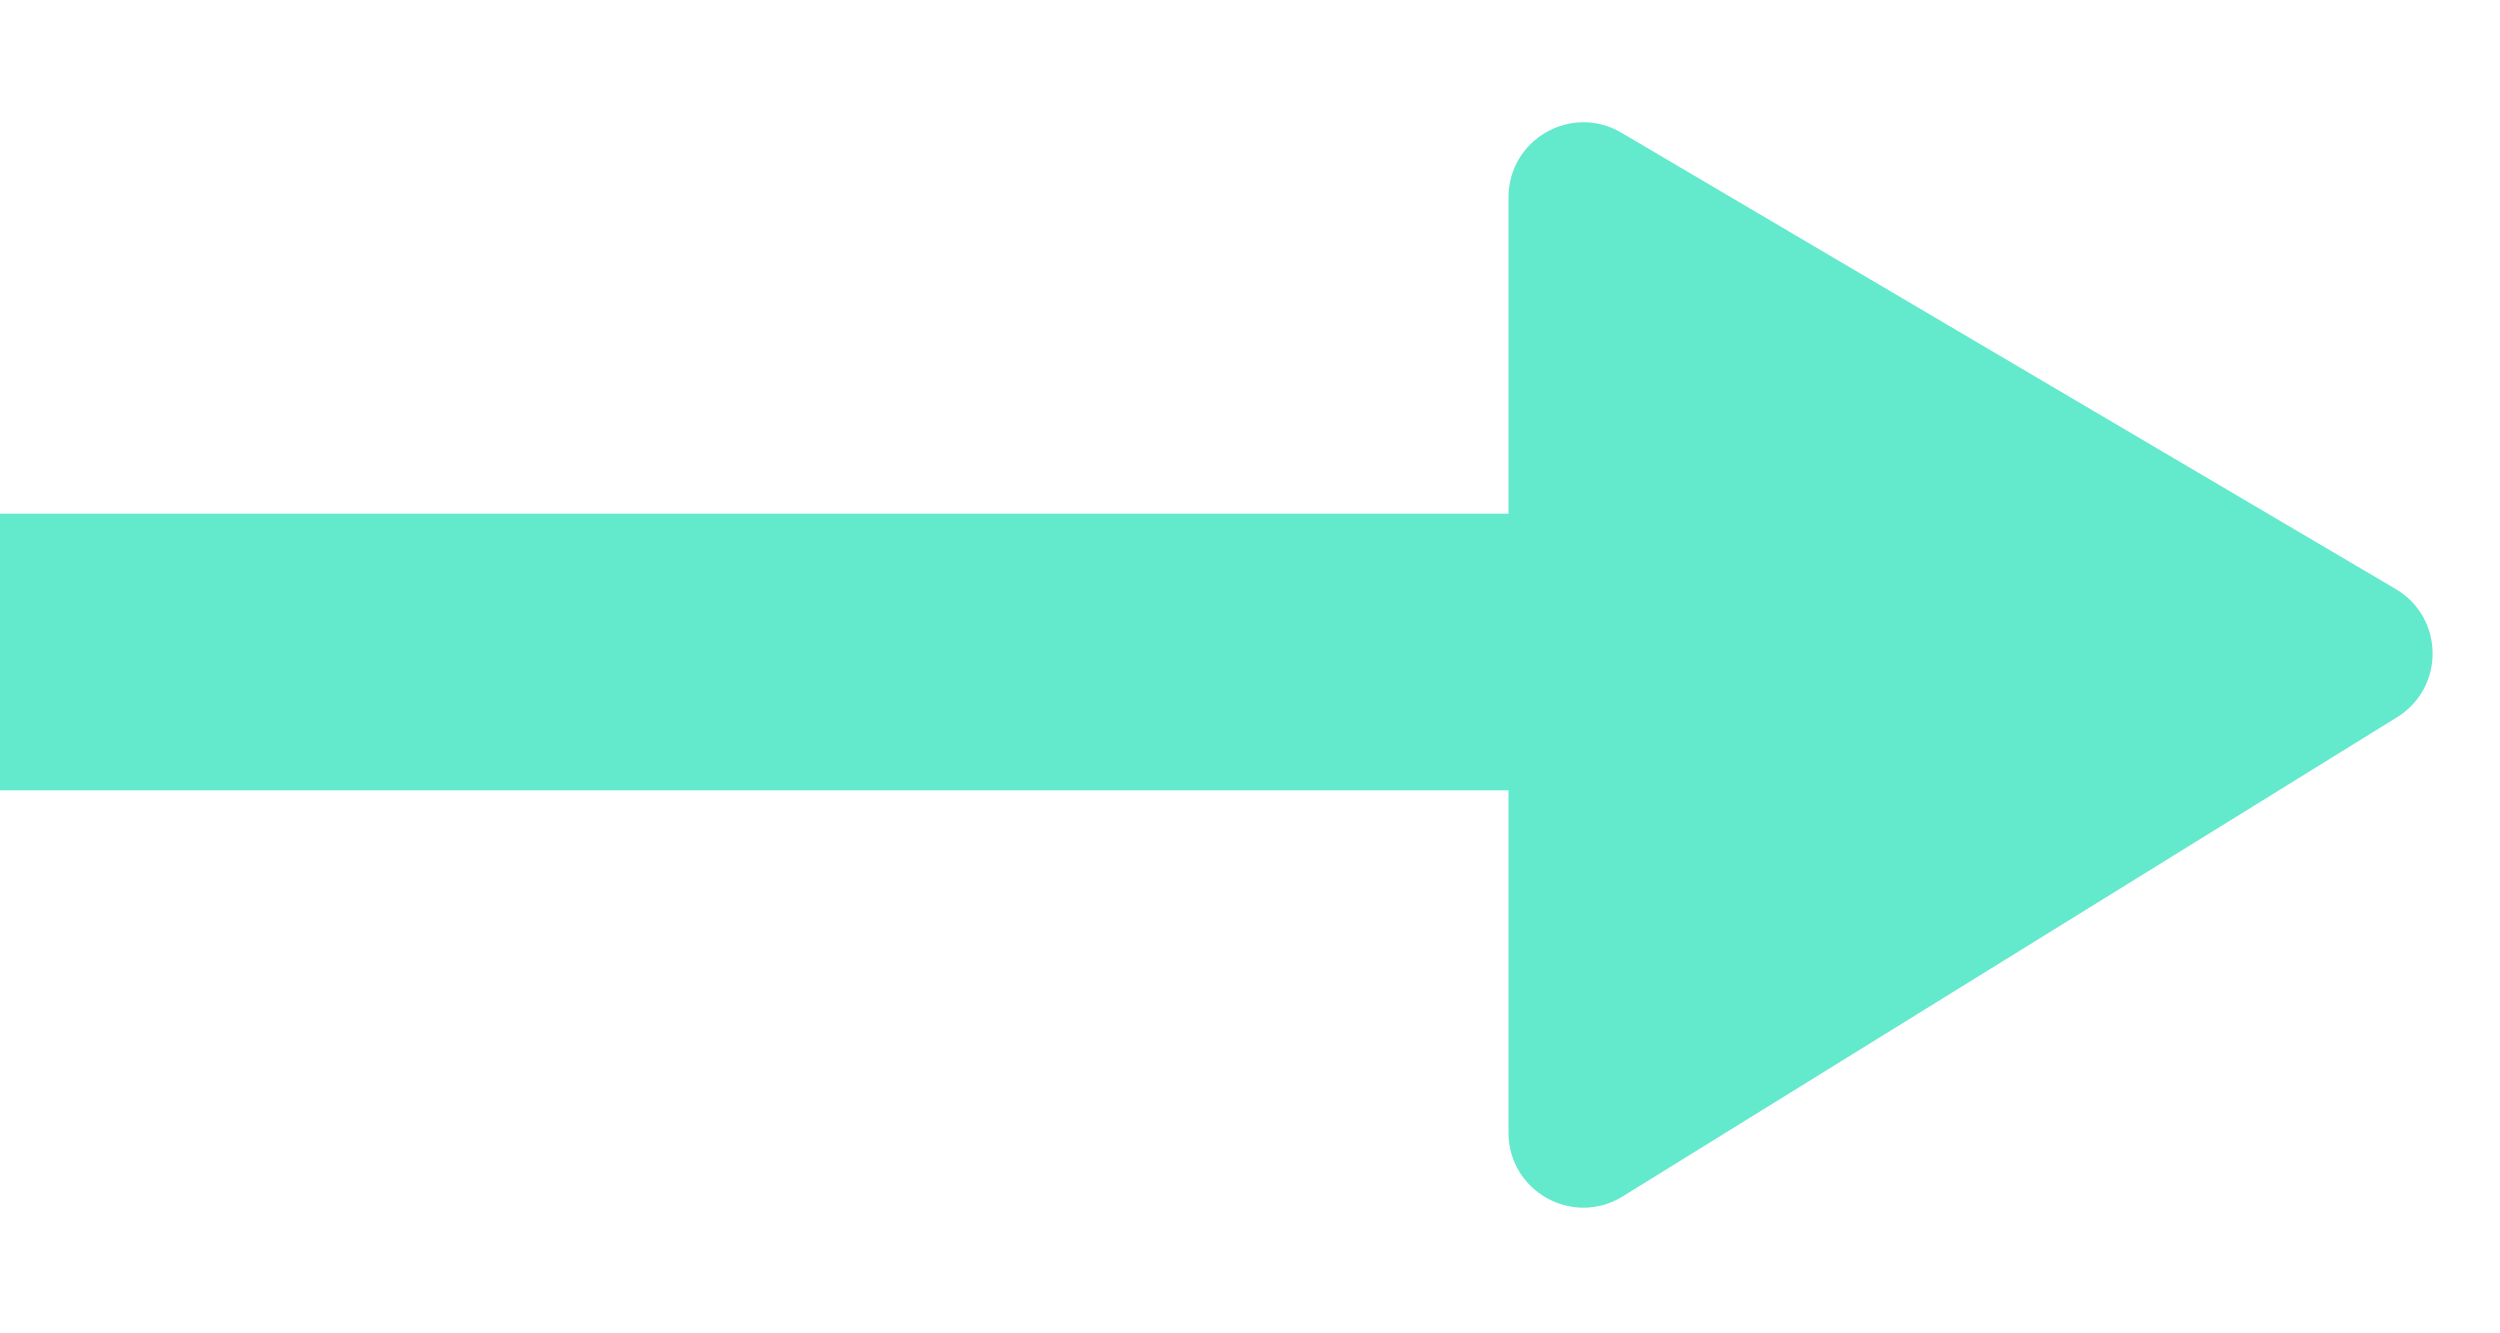 <svg width="15" height="8" viewBox="0 0 15 8" fill="none" xmlns="http://www.w3.org/2000/svg">
<path opacity="0.64" fill-rule="evenodd" clip-rule="evenodd" d="M9.051 1.184C9.051 0.836 9.429 0.62 9.728 0.796L14.374 3.534C14.666 3.706 14.67 4.125 14.383 4.303L9.737 7.178C9.437 7.364 9.051 7.148 9.051 6.796V4.742H0V3.082H9.051V1.184Z" fill="#0CDEB1"/>
</svg>
